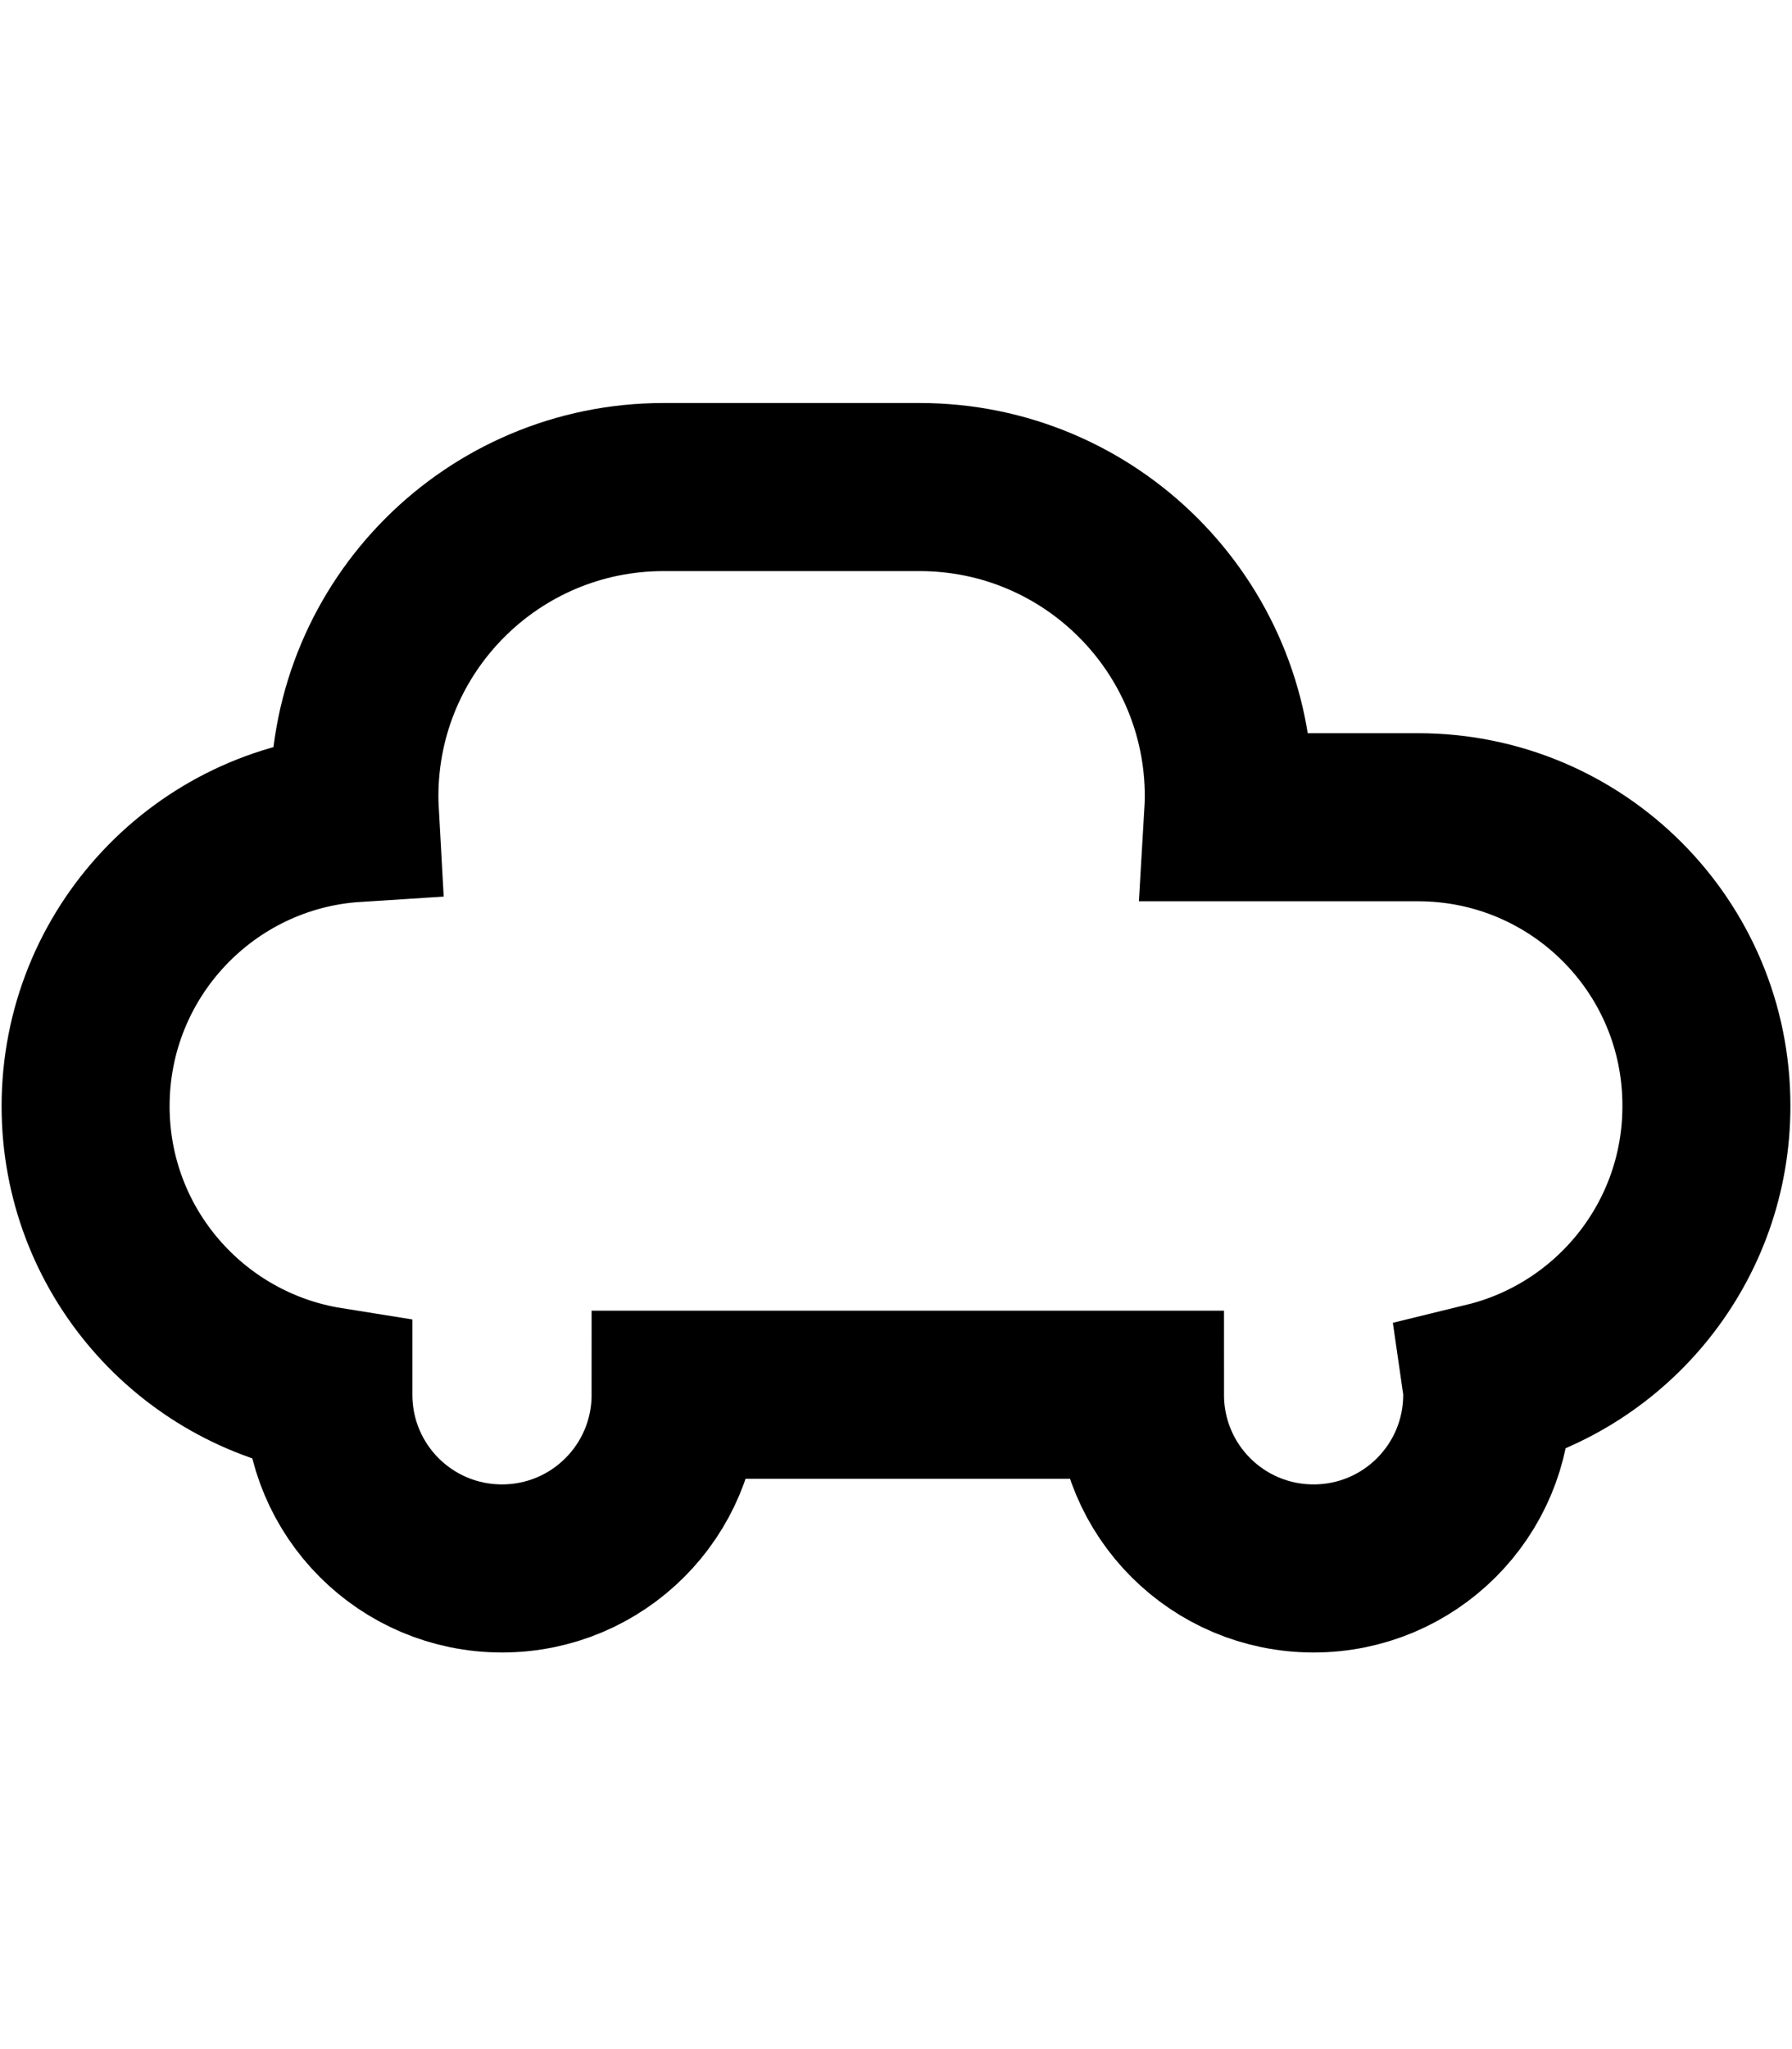 <?xml version="1.0" encoding="utf-8"?>
<!-- Generator: Adobe Illustrator 28.1.0, SVG Export Plug-In . SVG Version: 6.00 Build 0)  -->
<svg version="1.1" id="Lager_1" xmlns="http://www.w3.org/2000/svg" xmlns:xlink="http://www.w3.org/1999/xlink" x="0px" y="0px"
	 viewBox="0 0 448 512" style="enable-background:new 0 0 448 512;" xml:space="preserve">
<style type="text/css">
	.st0{fill:none;stroke:#000000;stroke-width:42;stroke-miterlimit:10;}
</style>
<path class="st0" d="M354.5,204.2H307c0.1-1.7,0.2-3.5,0.2-5.2l0,0c0-42.7-34.6-77.3-77.3-77.3h-64c-42.7,0-77.3,34.6-77.3,77.3l0,0
	c0,1.8,0.1,3.6,0.2,5.4c-37.6,2.4-67.4,33.7-67.4,72l0,0c0,36,26.3,65.7,60.7,71.2c0,0.3,0,0.6,0,0.9c0,24,19.4,43.4,43.4,43.4
	s43.4-19.4,43.4-43.4H285c0,24,19.4,43.4,43.4,43.4s43.4-19.4,43.4-43.4c0-0.7,0-1.4-0.1-2.1c31.5-7.7,54.9-36.1,54.9-70l0,0
	C426.7,236.5,394.4,204.2,354.5,204.2z"/>
</svg>
